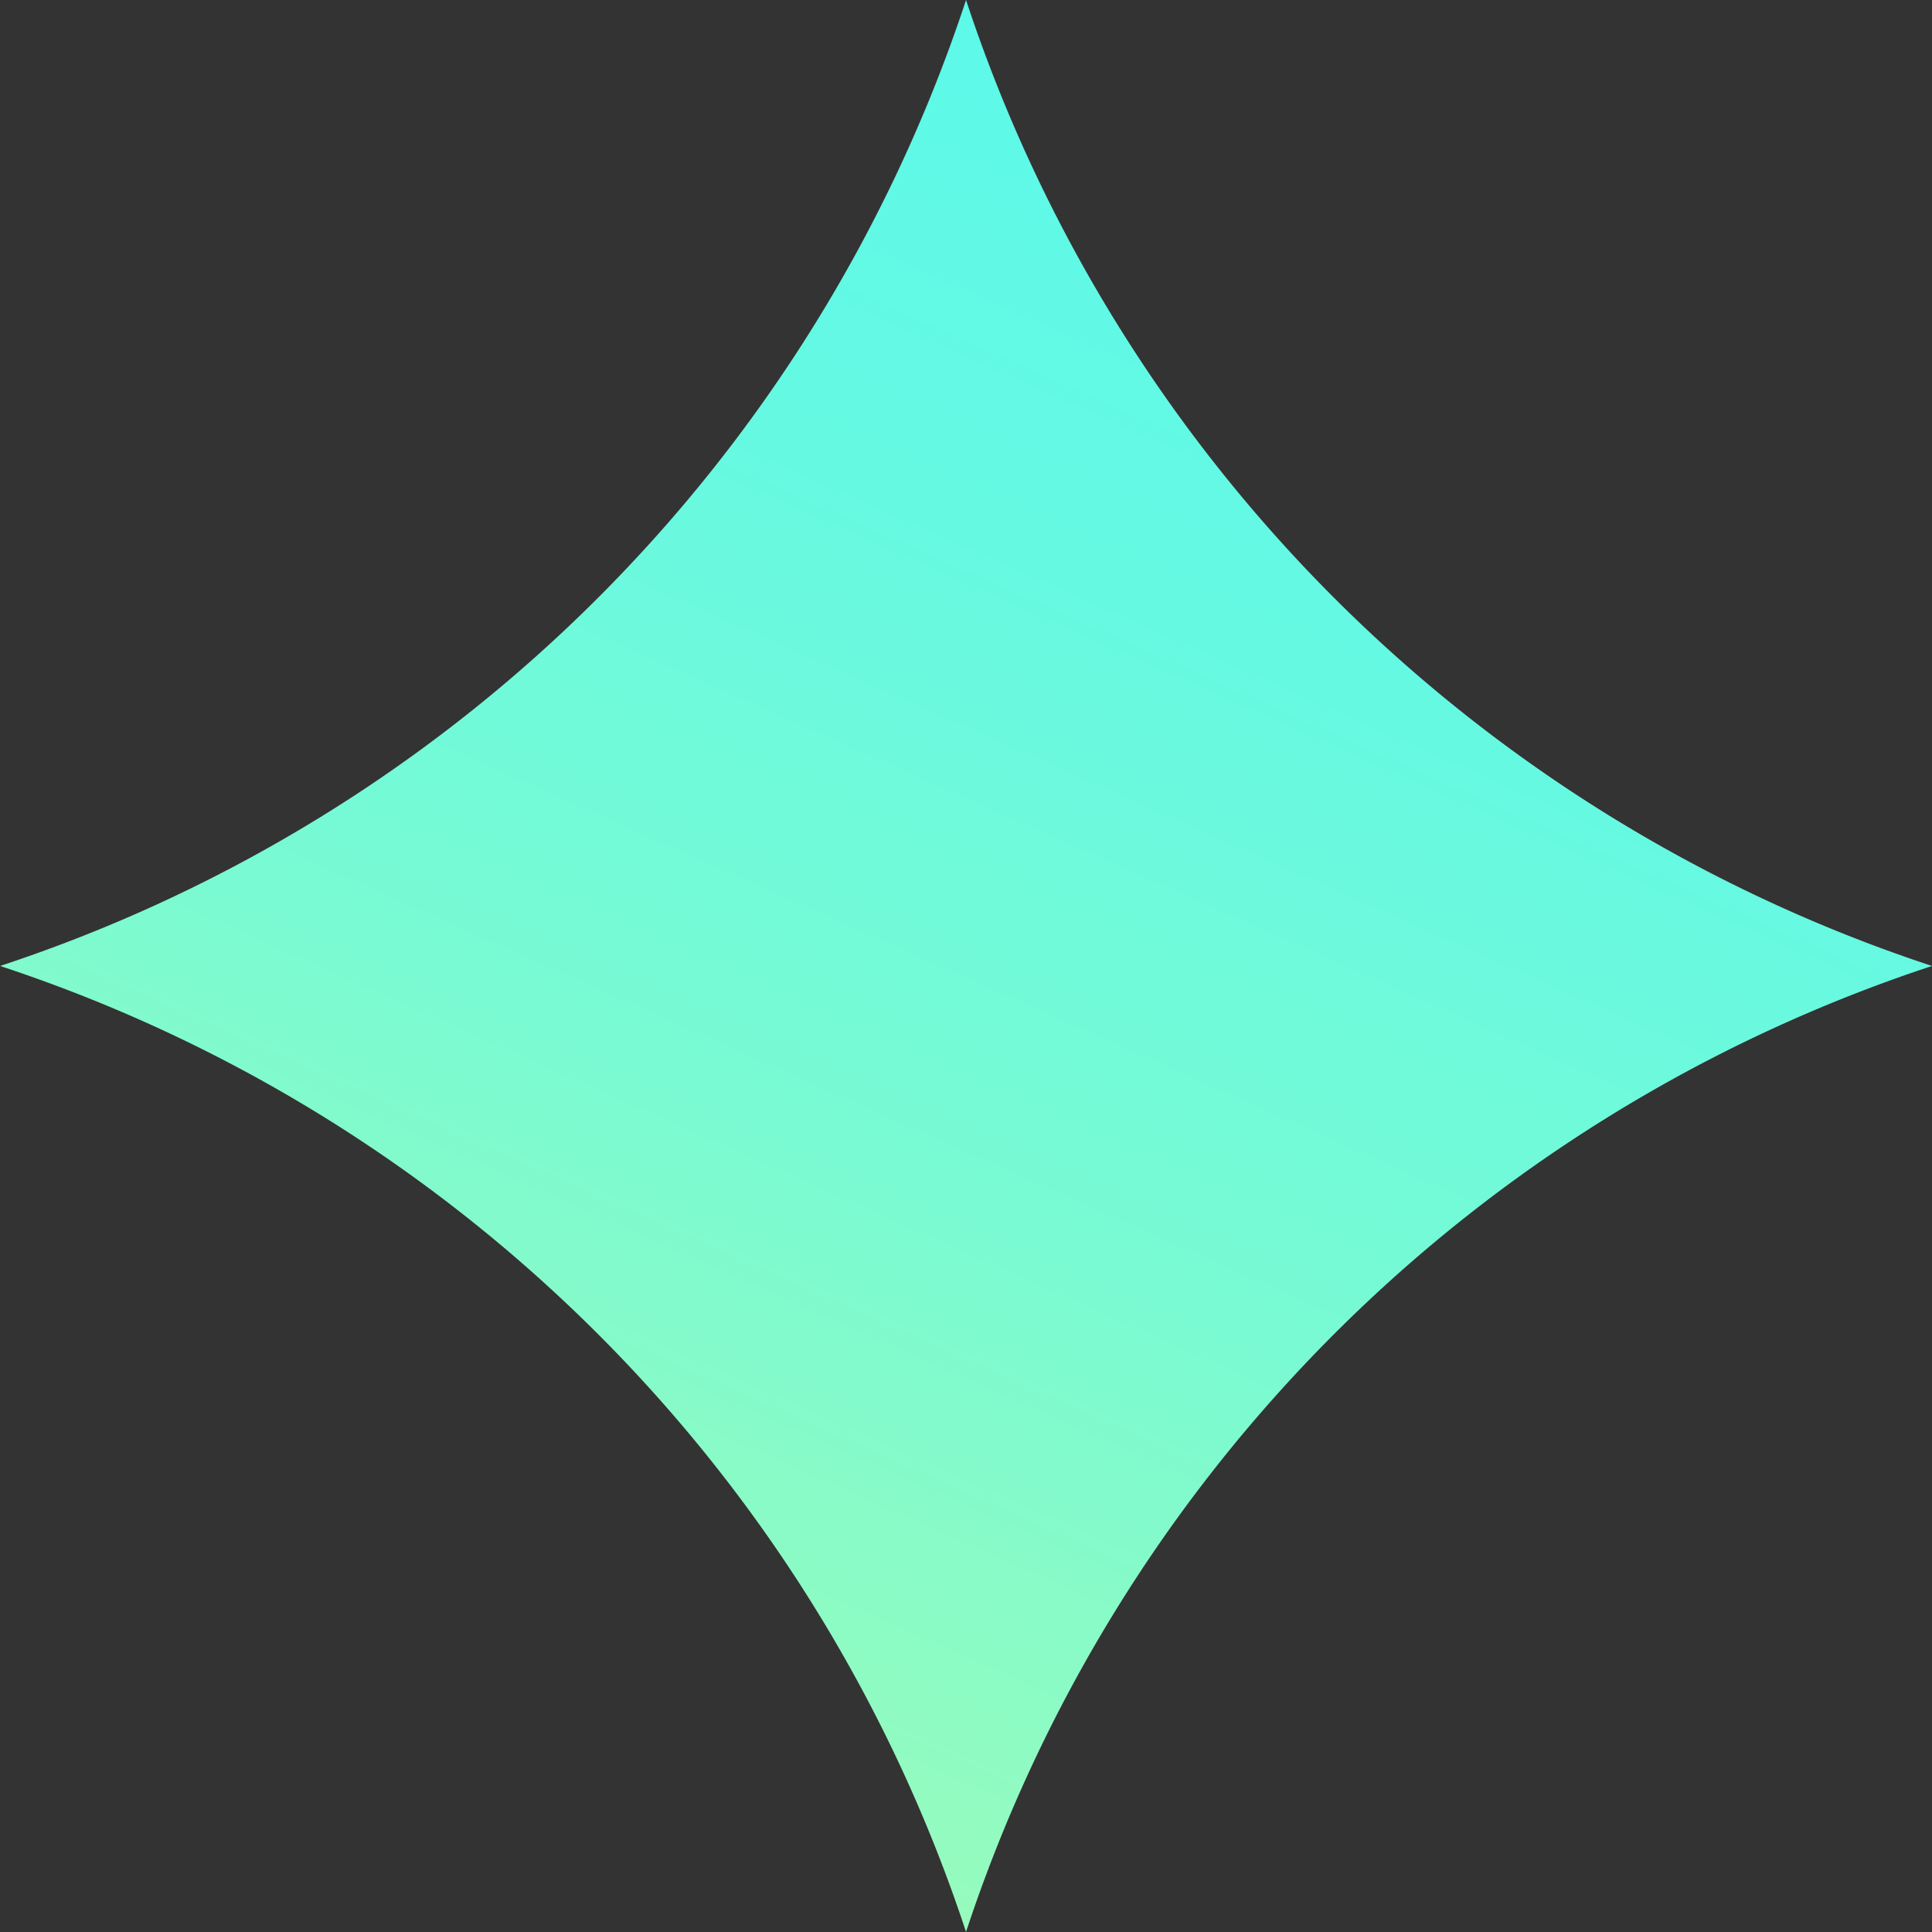 <svg xmlns="http://www.w3.org/2000/svg" xmlns:xlink="http://www.w3.org/1999/xlink" width="27.881" height="27.881" viewBox="0 0 27.881 27.881">
  <rect x="0" y="0" width="27.881" height="27.881" fill="#333333" stroke="none"/>
  <defs>
    <linearGradient id="linear-gradient" x1="0.946" y1="-0.508" x2="0.021" y2="1.581" gradientUnits="objectBoundingBox">
      <stop offset="0.282" stop-color="#5df9e9"/>
      <stop offset="0.378" stop-color="#64f9e3"/>
      <stop offset="0.518" stop-color="#77fad4"/>
      <stop offset="0.684" stop-color="#97fbbc"/>
      <stop offset="0.87" stop-color="#c3fd9a"/>
      <stop offset="1" stop-color="#e7ff80"/>
    </linearGradient>
  </defs>
  <path id="Path_207" data-name="Path 207" d="M1381.381,2228.161h0a21.89,21.89,0,0,1-13.94-13.94h0a21.89,21.89,0,0,1-13.94,13.94,21.89,21.89,0,0,1,13.94,13.94,21.89,21.89,0,0,1,13.94-13.94" transform="translate(-1353.5 -2214.221)" fill="url(#linear-gradient)"/>
</svg>
